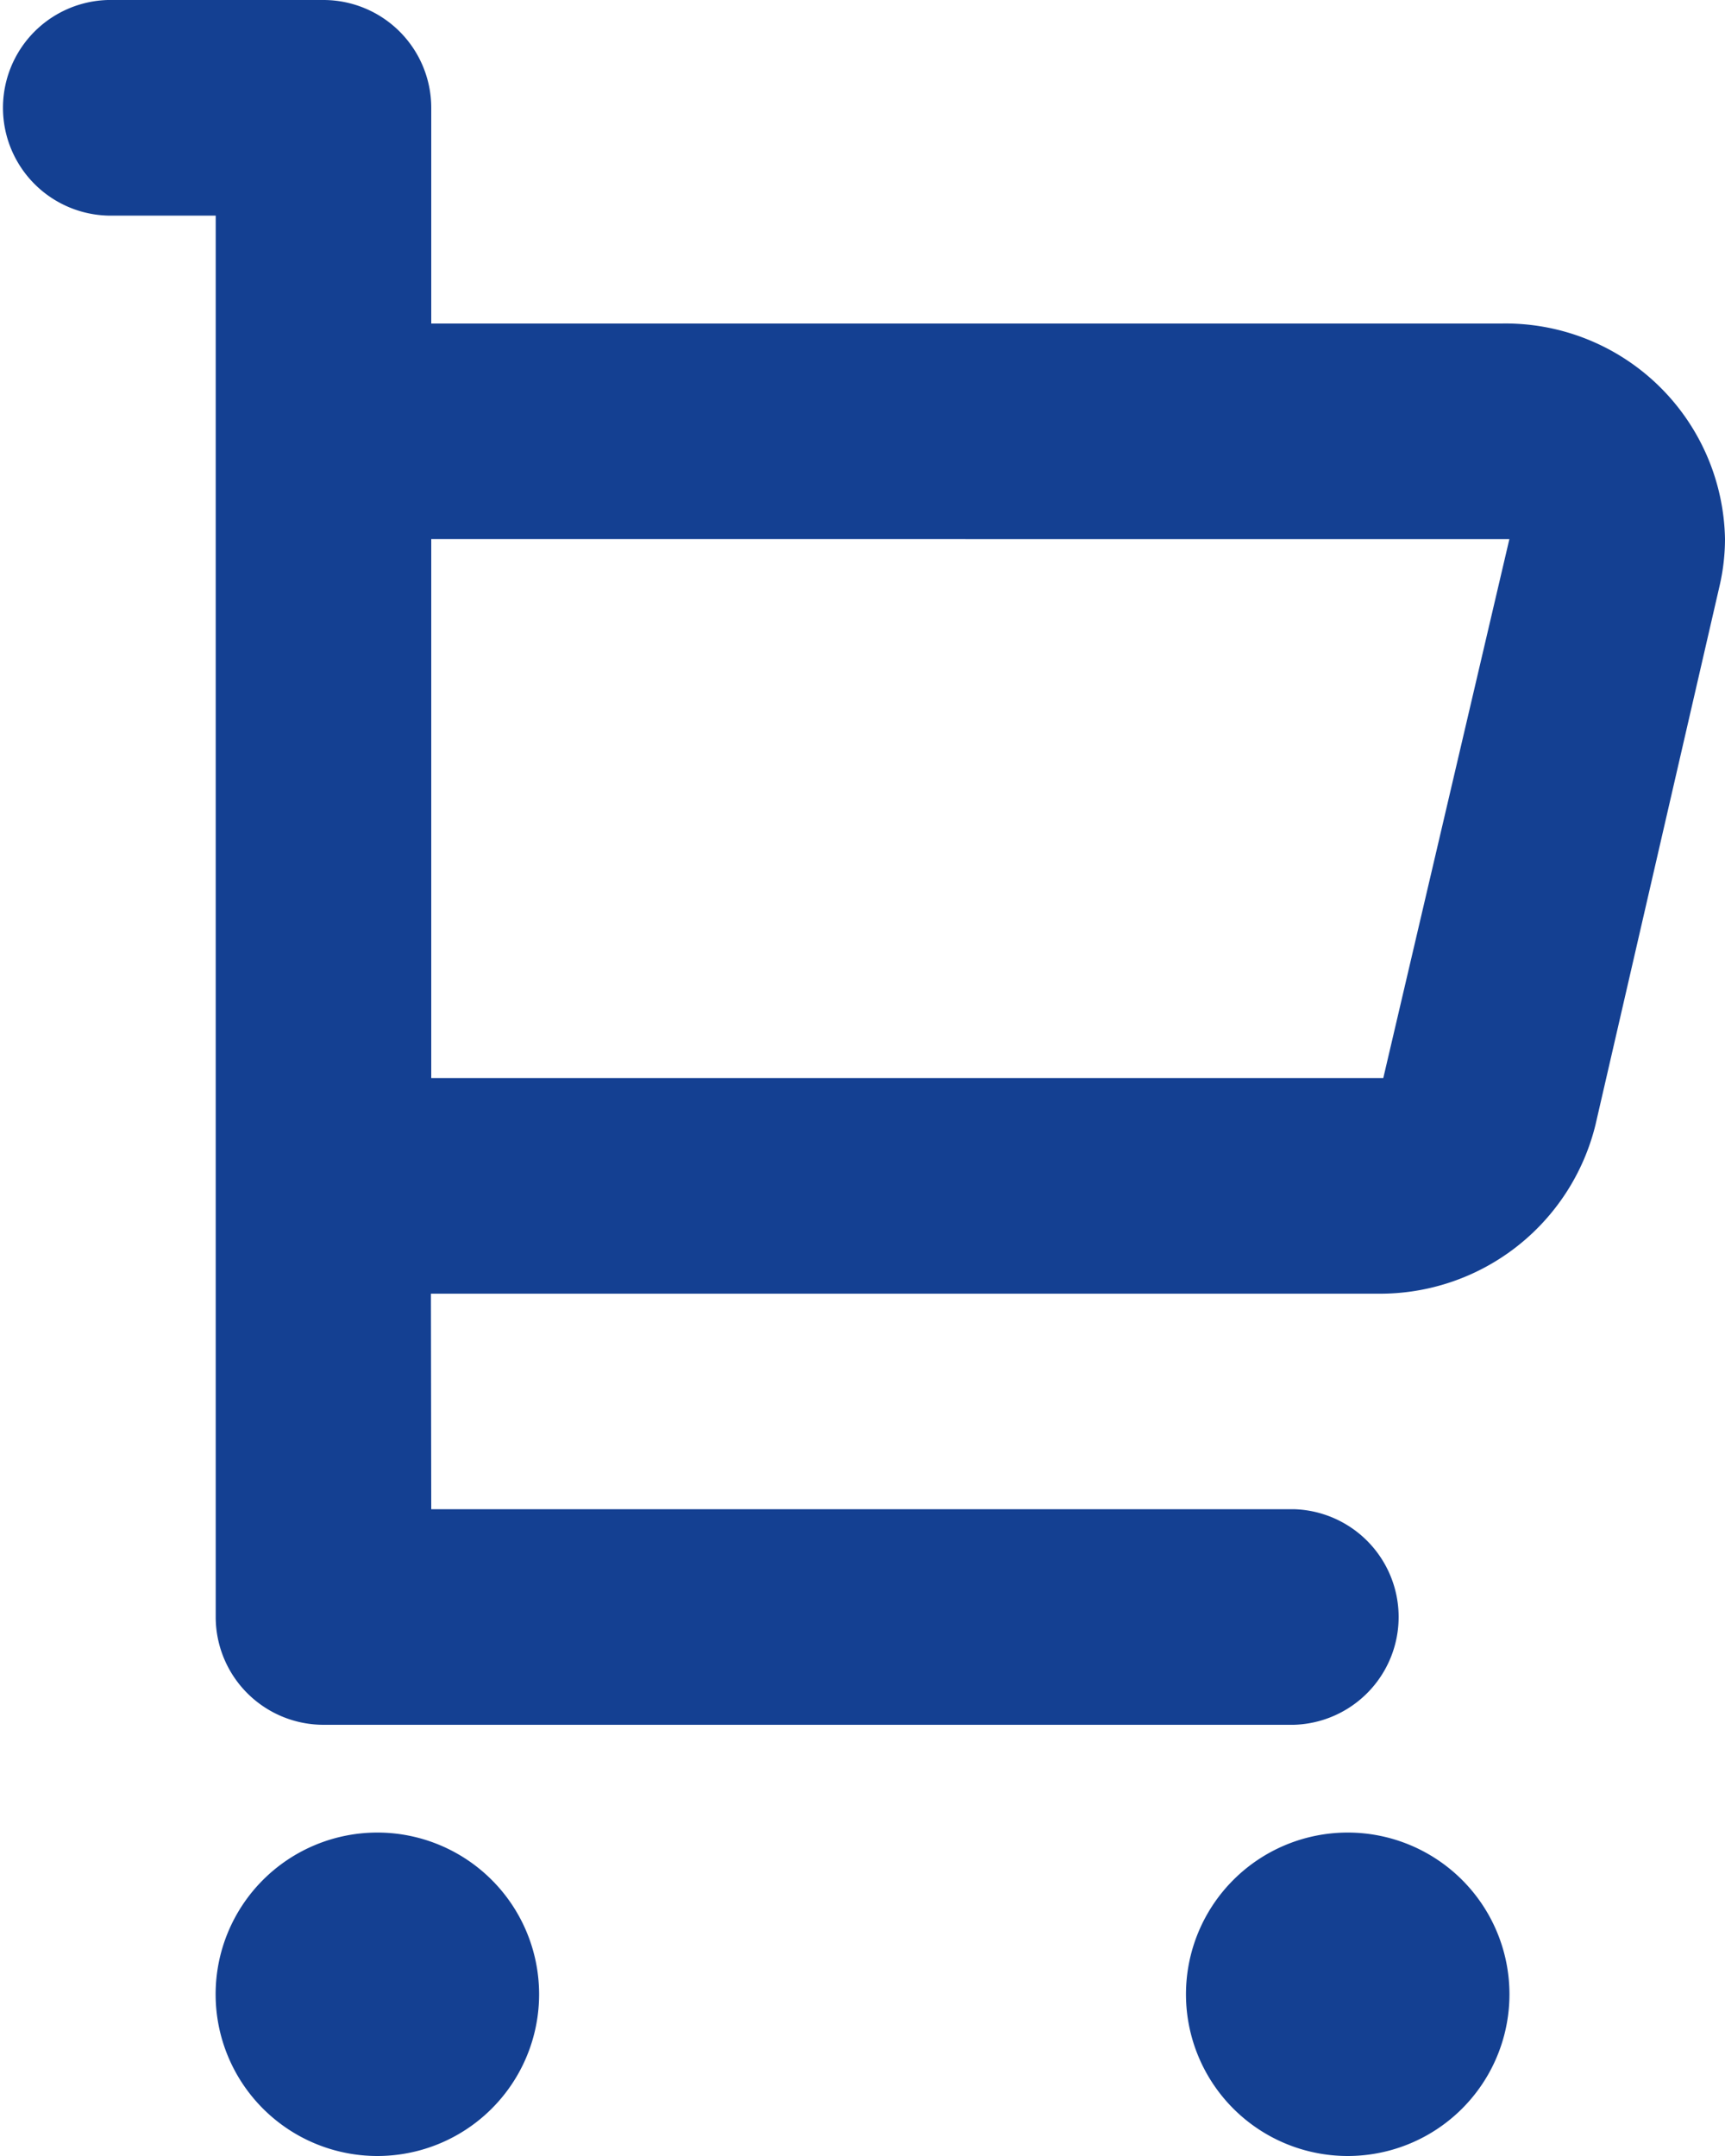 <svg xmlns="http://www.w3.org/2000/svg" width="21" height="26.25" viewBox="0 0 21 26.25">
  <path id="icon-cart" d="M11.25,21.375h10.5a1.313,1.313,0,0,1,0,2.625H9.938a1.313,1.313,0,0,1-1.312-1.312V5.625H7.313A1.313,1.313,0,0,1,7.313,3H9.938A1.313,1.313,0,0,1,11.25,4.313V6.939l.1,0H24.28A2.673,2.673,0,0,1,27,9.563a2.557,2.557,0,0,1-.066.57l-1.511,6.563a2.7,2.7,0,0,1-2.656,2.055H11.346l-.1,0Zm-.656,7.875a1.969,1.969,0,1,1,1.969-1.969A1.969,1.969,0,0,1,10.594,29.25Zm11.813,0a1.969,1.969,0,1,1,1.969-1.969A1.969,1.969,0,0,1,22.406,29.25ZM11.25,9.563v6.563H22.84l1.535-6.562Z" transform="translate(-6 -3)" fill="#144092" fill-rule="evenodd"/>
</svg>
